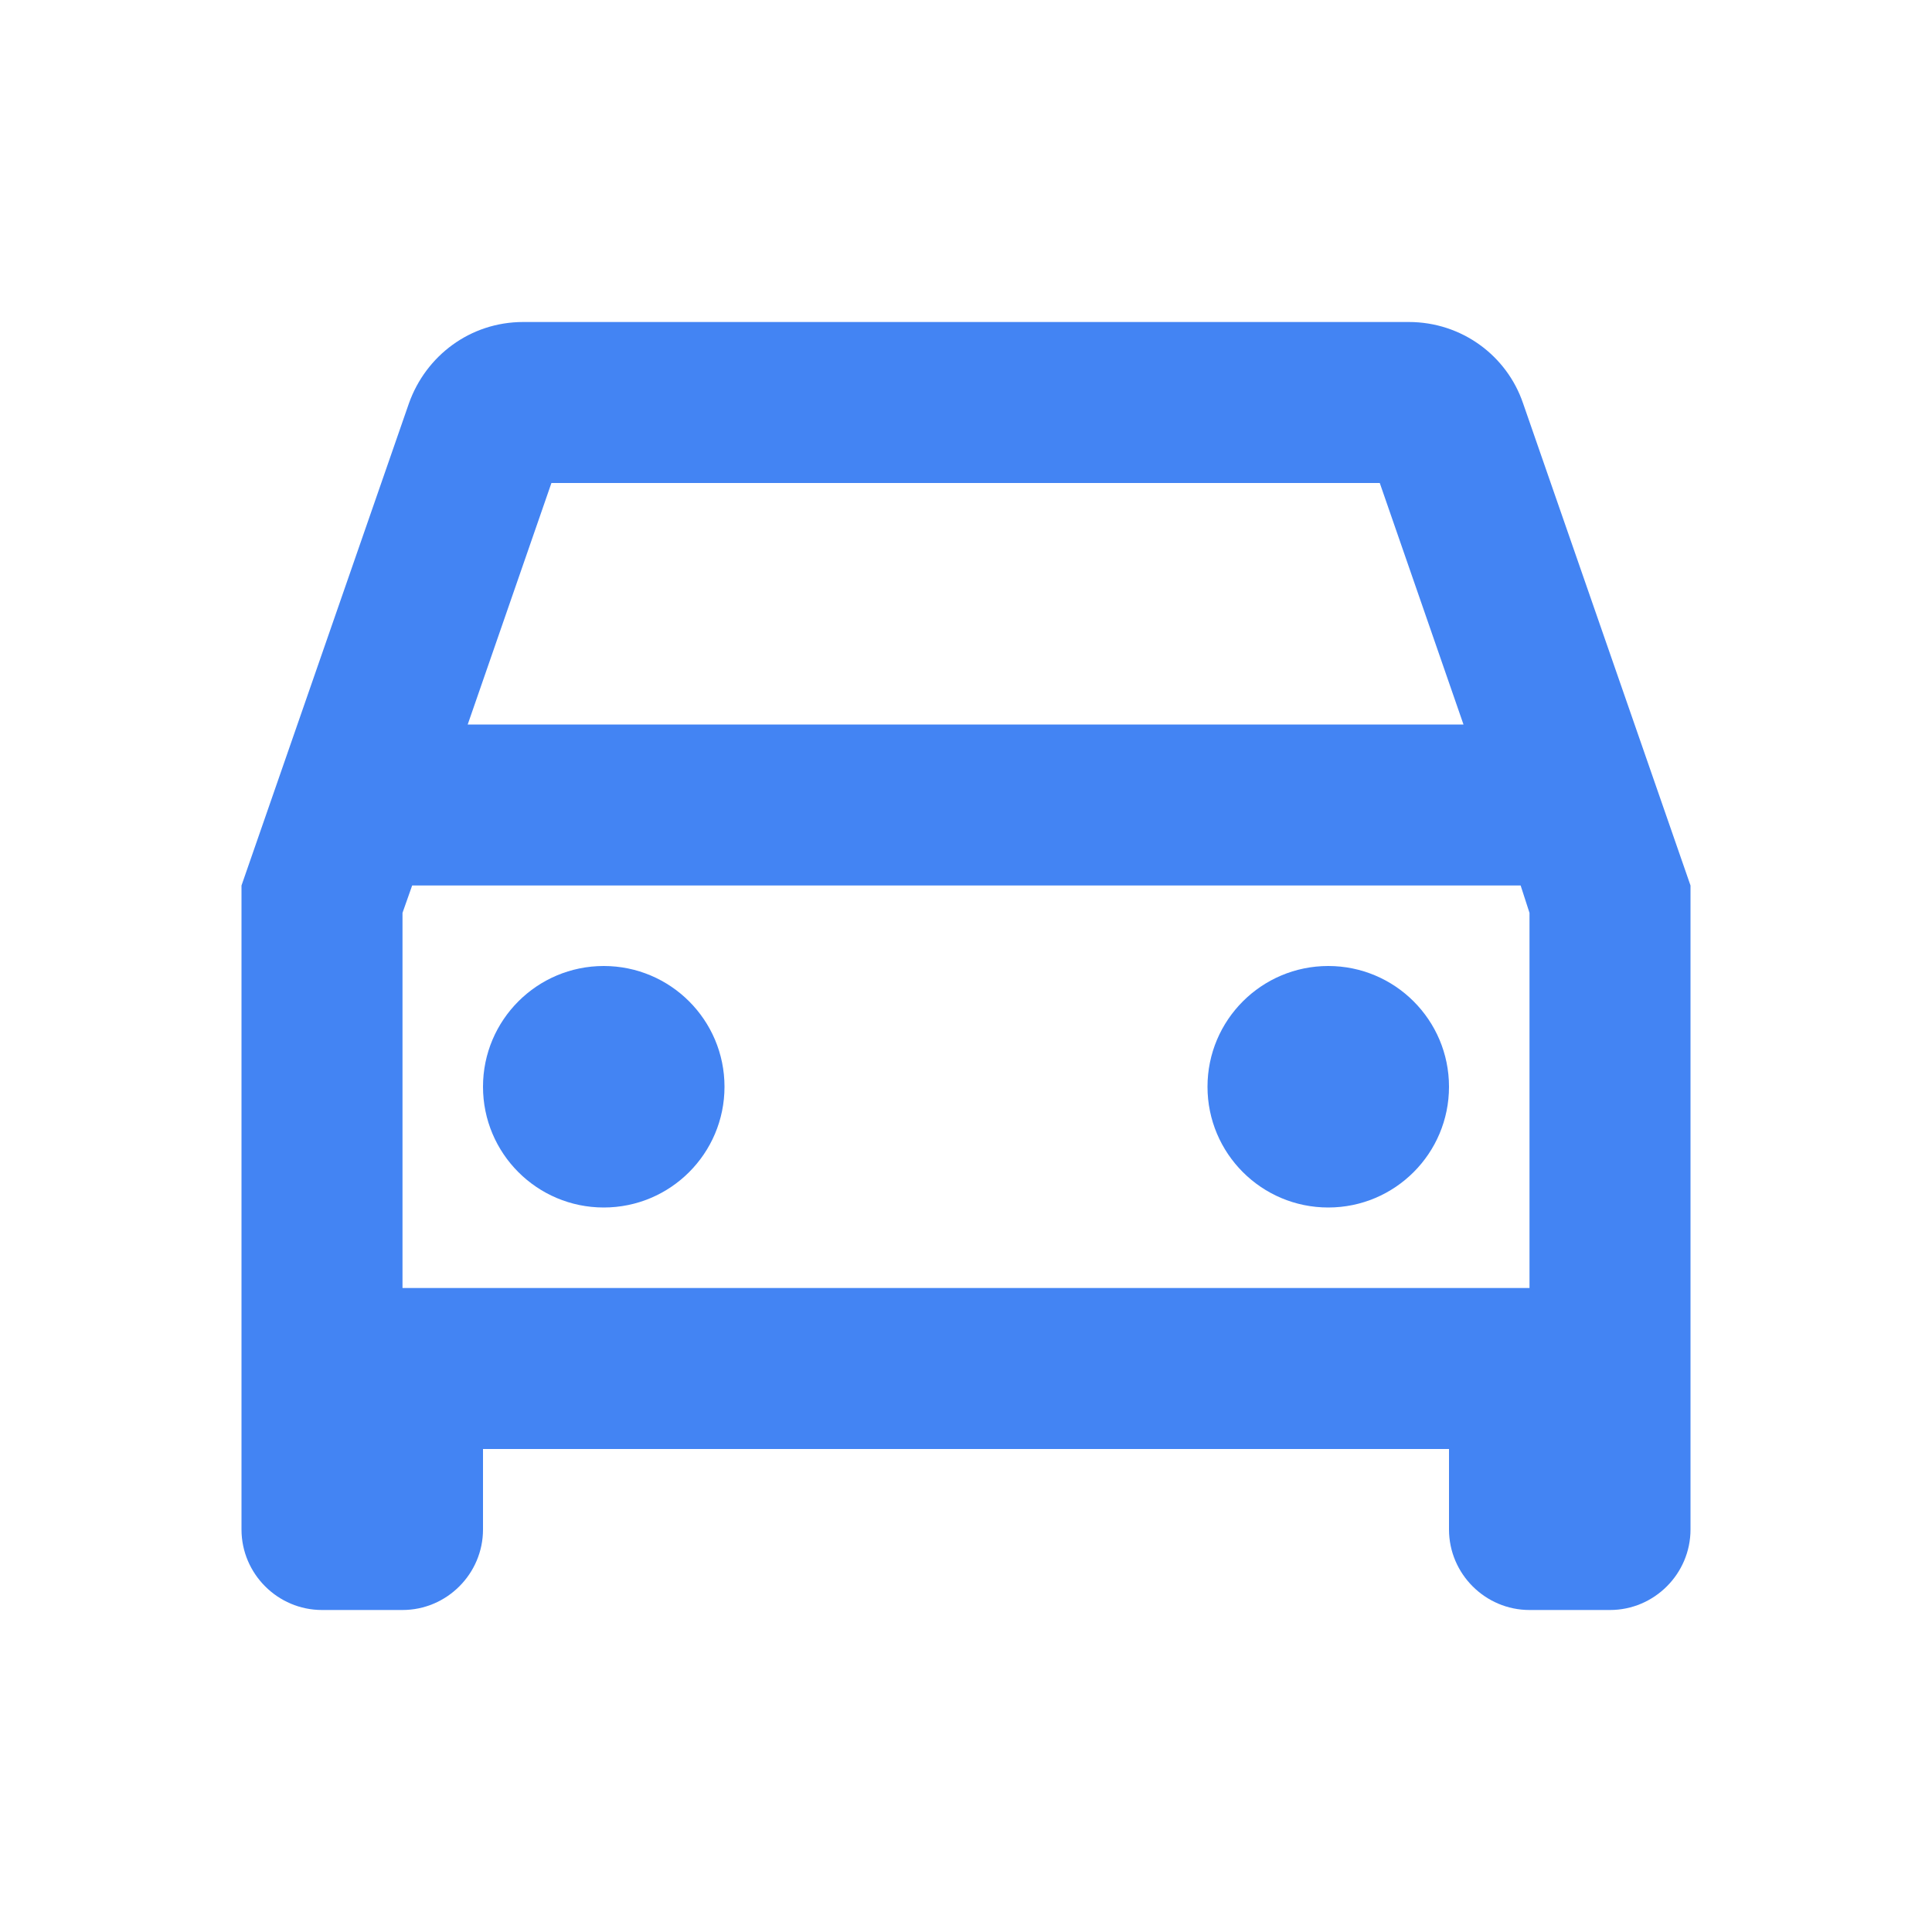 <svg xmlns="http://www.w3.org/2000/svg" viewBox="0 0 24 24" fill="#4384f3" width="48" height="48">
  <path d="M0 0h24v24H0V0z" fill="none"/>
  <path d="M18.92 5.01C18.72 4.42 18.16 4 17.5 4h-11c-.66 0-1.21.42-1.42 1.01L3 11v8c0 .55.45 1 1 1h1c.55 0 1-.45 1-1v-1h12v1c0 .55.45 1 1 1h1c.55 0 1-.45 1-1v-8l-2.08-5.99zM6.85 6h10.29l1.04 3H5.81l1.04-3zM19 16H5v-4.66l.12-.34h13.77l.11.34V16z"/>
  <circle cx="7.5" cy="13.5" r="1.5"/>
  <circle cx="16.5" cy="13.5" r="1.5"/>
</svg>
